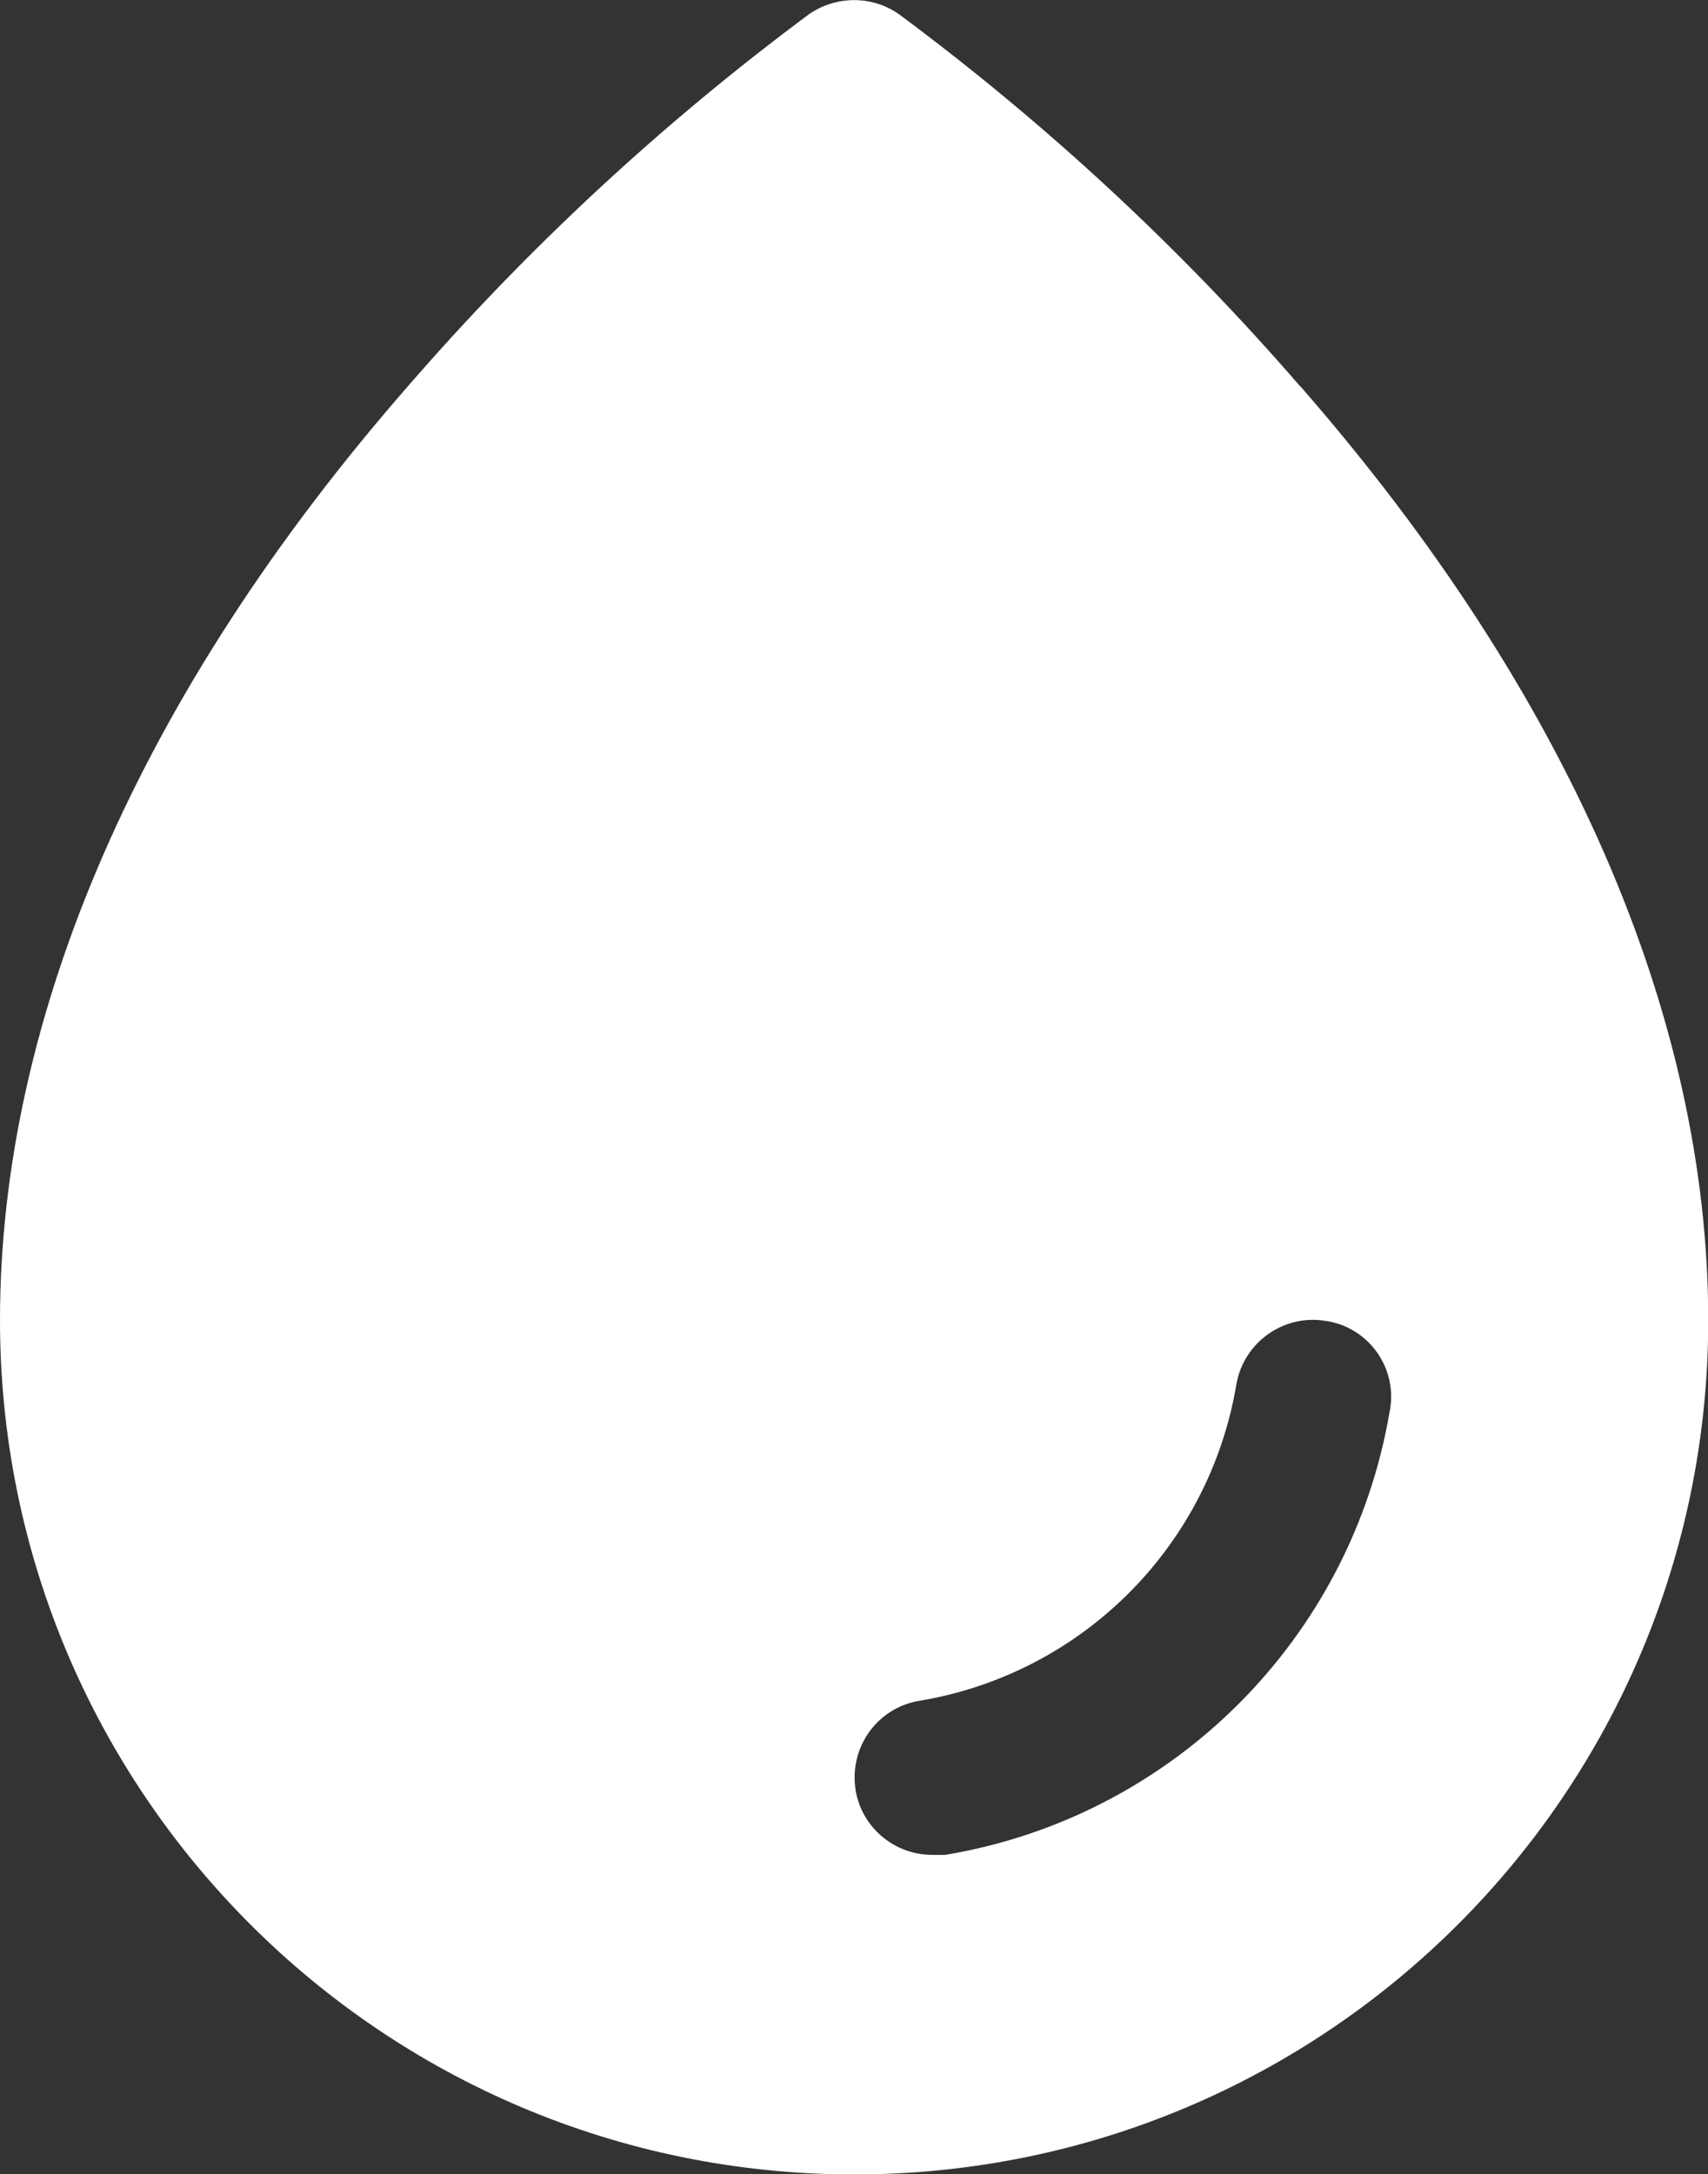 <svg xmlns="http://www.w3.org/2000/svg" id="Ebene_2" viewBox="0 0 72.11 91.79"><rect x="0" y="0" width="72.11" height="91.79" fill="#333333" stroke="none"/><defs><style>      .cls-1 {        fill: #fff;      }    </style></defs><g id="Ebene_1-2" data-name="Ebene_1"><path class="cls-1" d="M54.9,16.32c-5.06-5.85-10.75-11.12-16.96-15.73-1.13-.78-2.63-.78-3.77,0-6.21,4.61-11.9,9.89-16.96,15.73C5.94,29.23,0,42.87,0,55.74c0,19.91,16.14,36.06,36.06,36.06s36.06-16.14,36.06-36.06c0-12.87-5.94-26.51-17.21-39.42ZM58.67,59.59c-1.63,9.6-9.16,17.12-18.77,18.72h-.53c-1.81,0-3.29-1.45-3.29-3.26,0-1.62,1.16-3,2.76-3.25,6.85-1.15,12.21-6.51,13.36-13.36.31-1.78,2.01-2.98,3.79-2.67,0,0,.01,0,.02,0,1.76.28,2.97,1.95,2.68,3.71,0,.03-.01.07-.02.1Z"></path></g></svg>